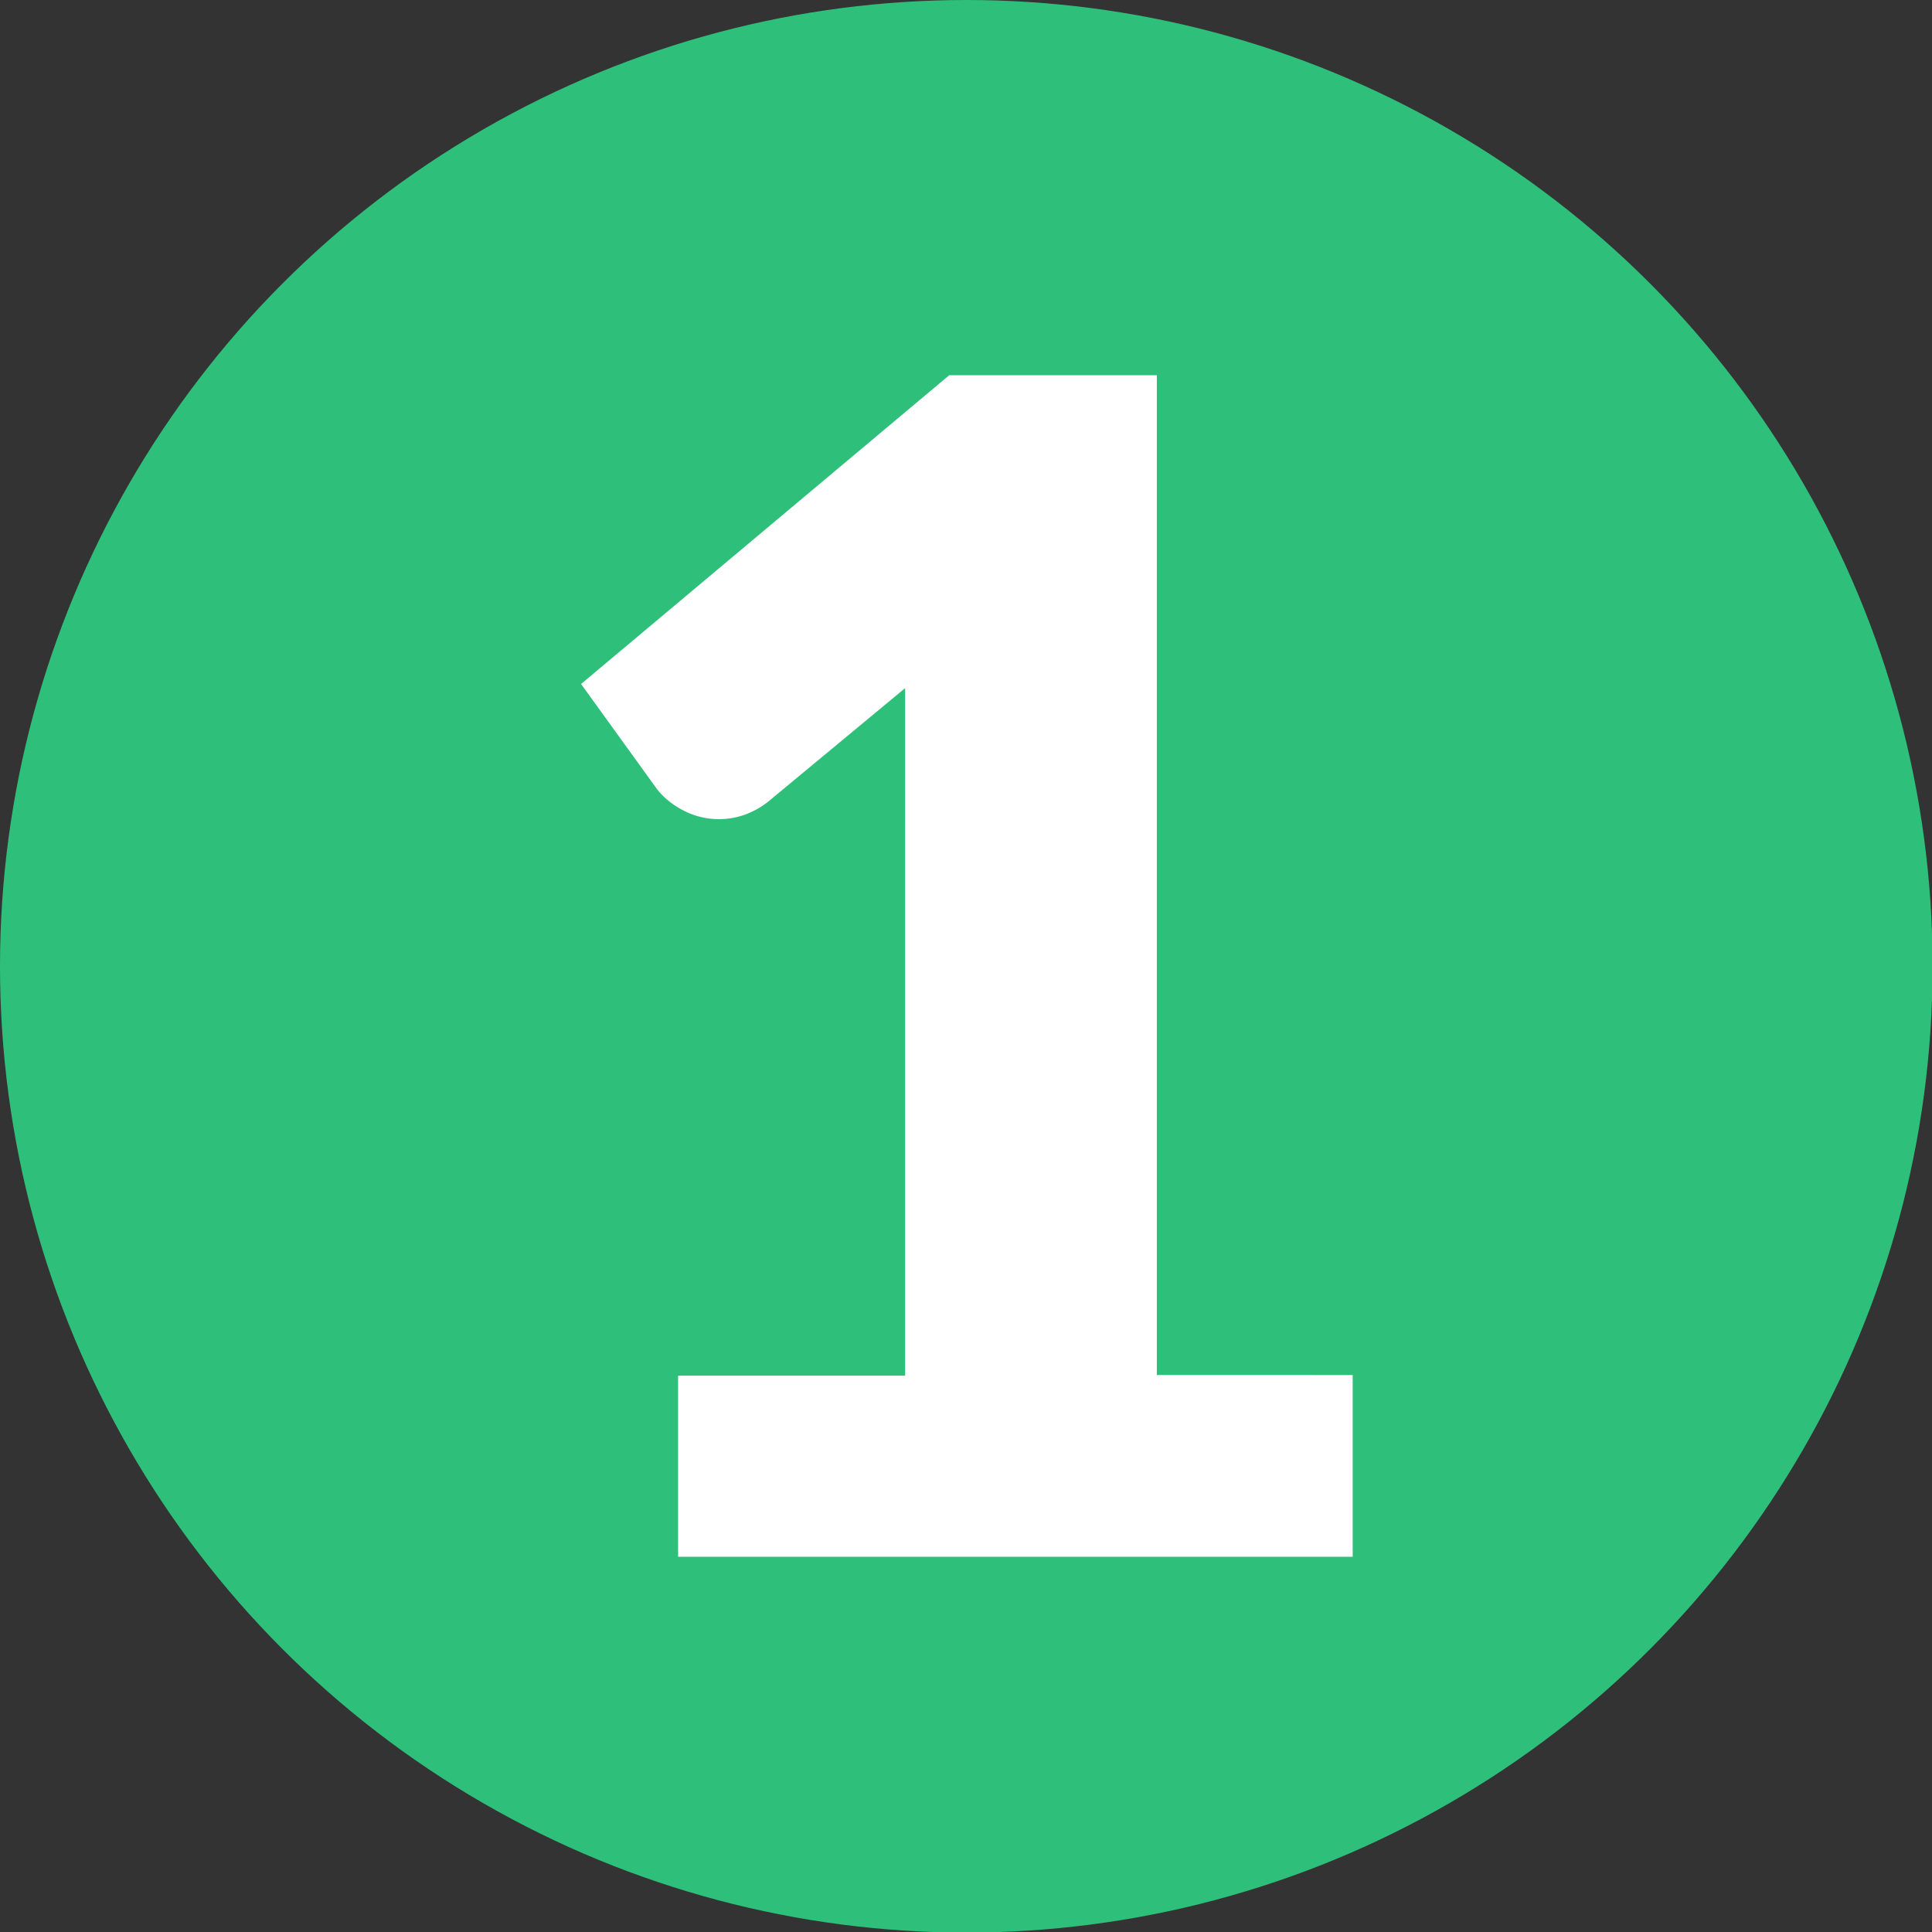 <svg xmlns="http://www.w3.org/2000/svg" viewBox="0 0 32.85 32.85"><rect x="0" y="0" width="32.85" height="32.85" fill="#333333" stroke="none"/><defs><style>.cls-1{fill:#2ec07a;}.cls-2{fill:#fff;}</style></defs><title>One</title><g id="Layer_2" data-name="Layer 2"><g id="Layer_1-2" data-name="Layer 1"><circle class="cls-1" cx="16.43" cy="16.43" r="16.43"/><path class="cls-2" d="M11.53,23.39h3.86V13.26c0-.5,0-1,0-1.56l-2.28,1.89a1.42,1.42,0,0,1-.44.26,1.31,1.31,0,0,1-1.07-.08,1.37,1.37,0,0,1-.42-.34L9.88,11.63l6.26-5.25h3.53v17H23v3.09H11.53Z"/></g></g></svg>
